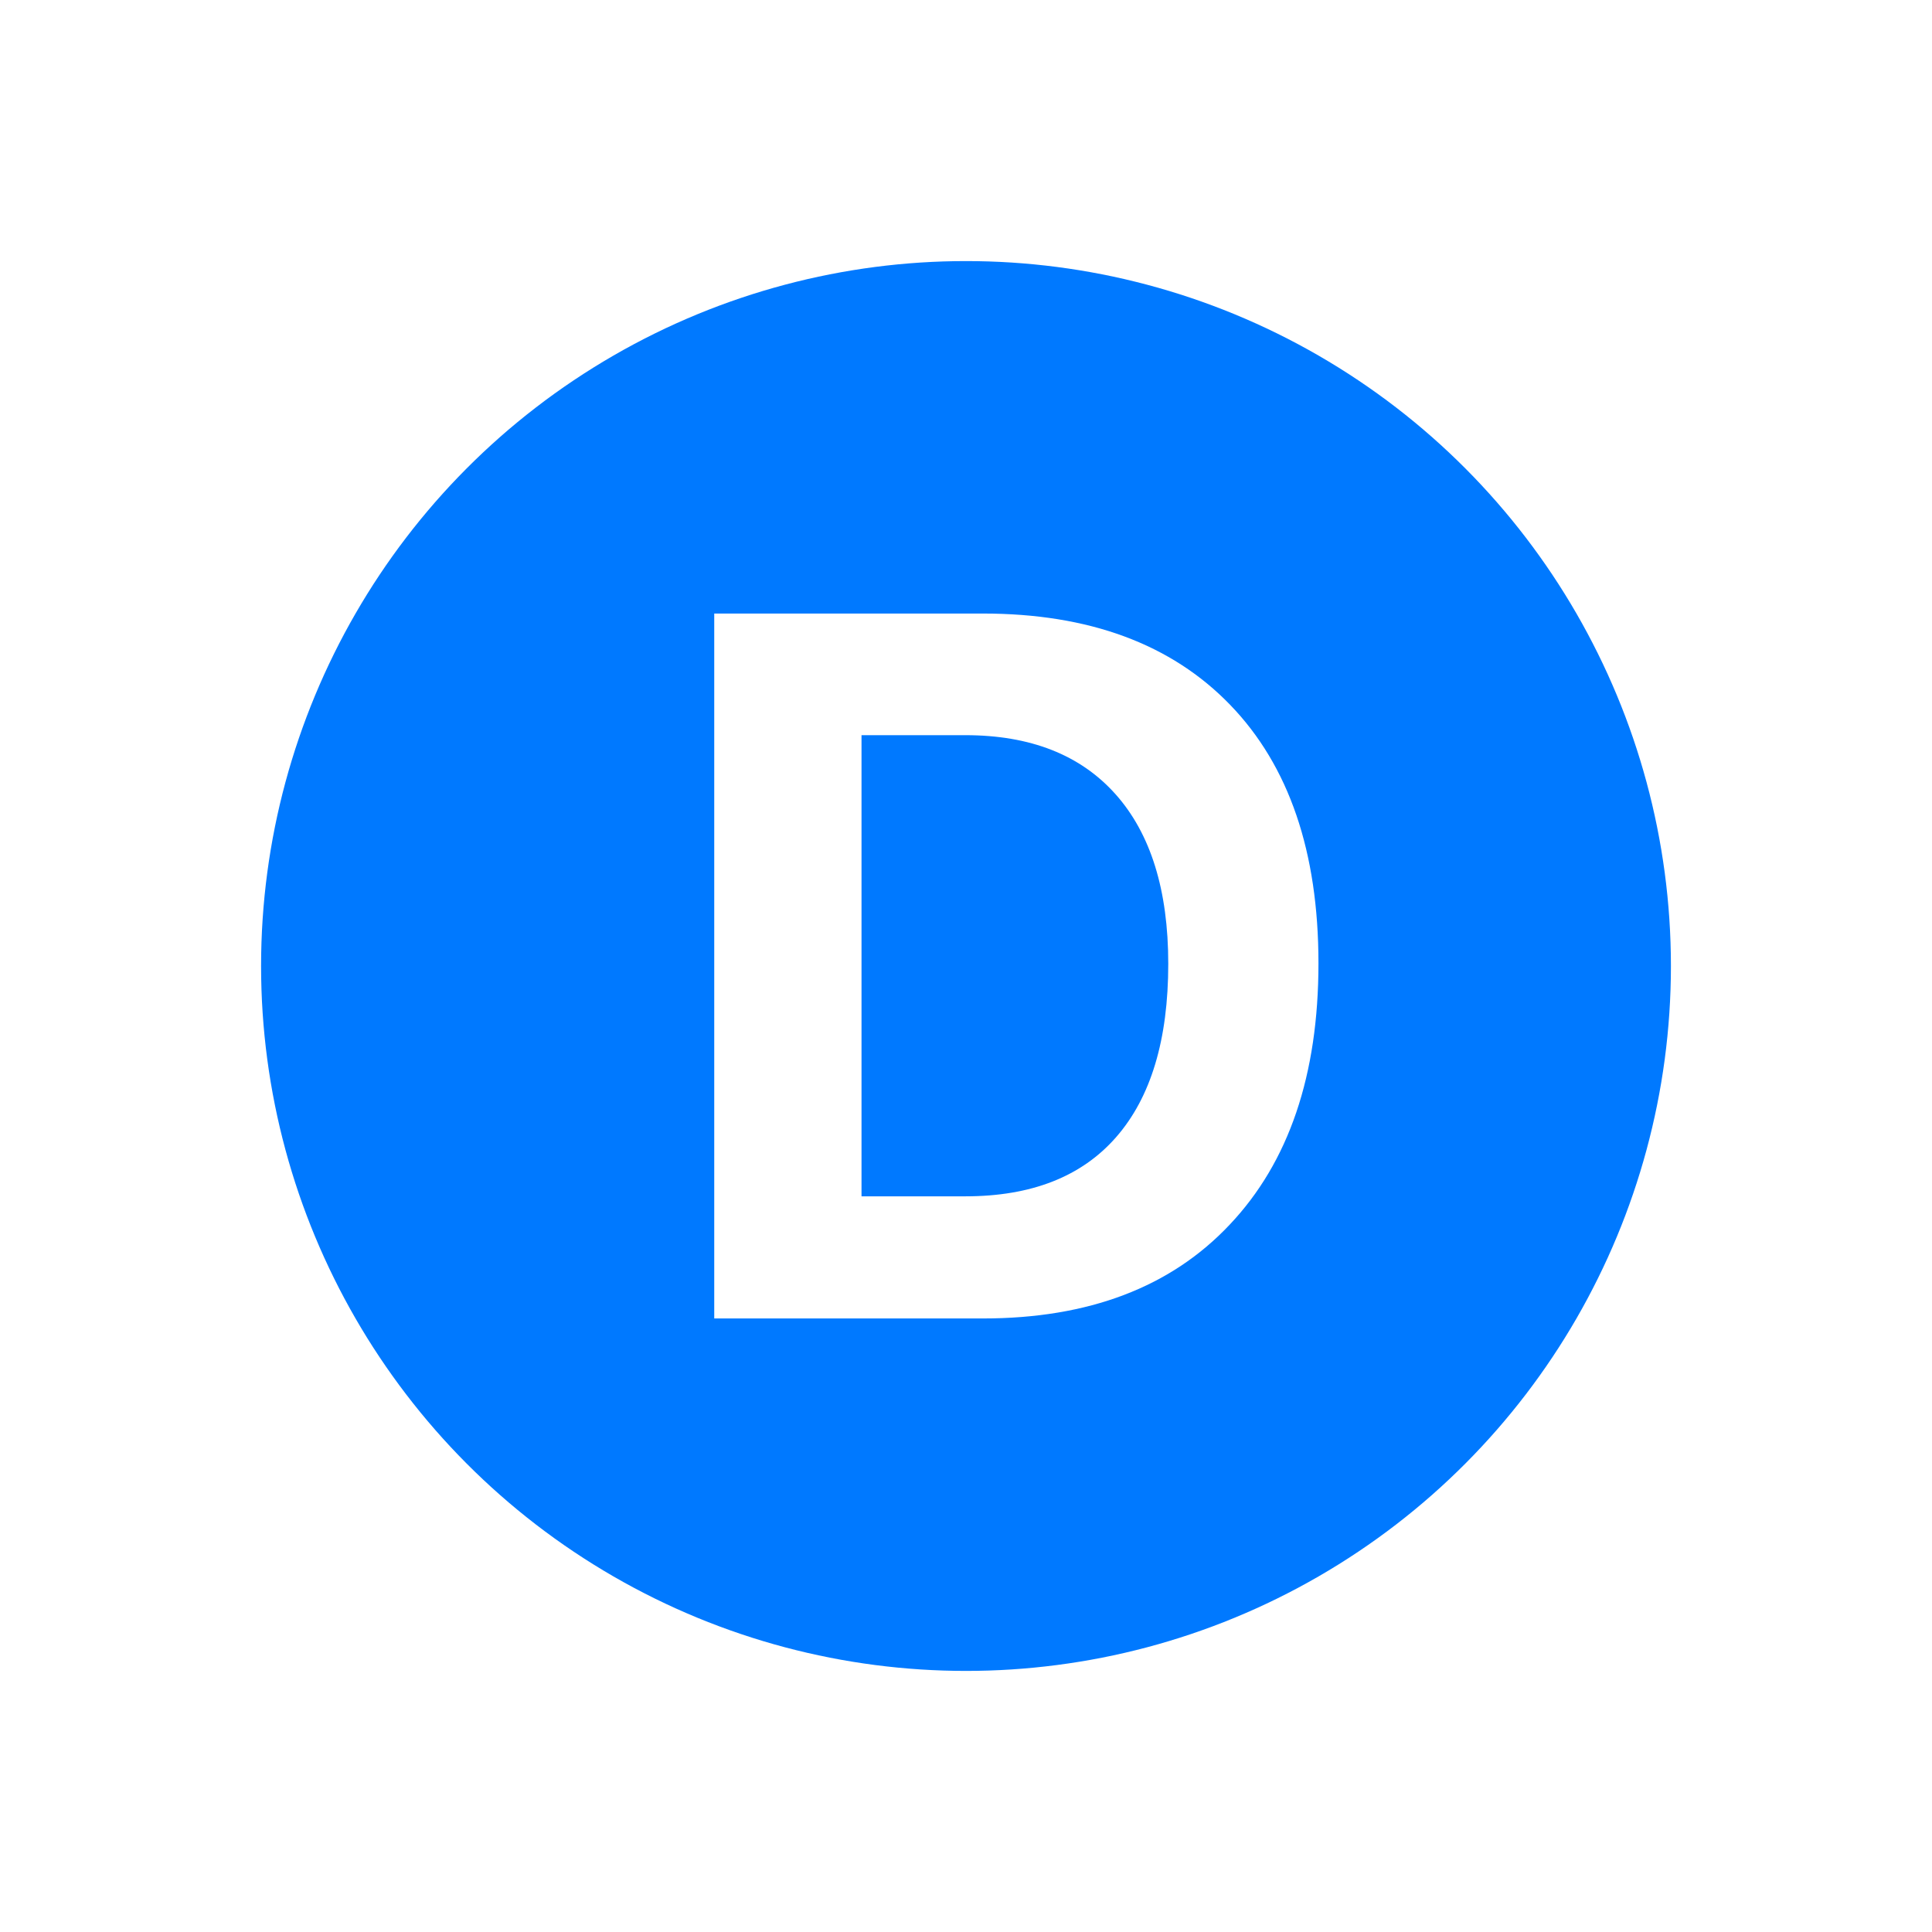 <svg width="74" height="74" viewBox="0 0 74 74" fill="none" xmlns="http://www.w3.org/2000/svg">
<g filter="url(#filter0_d_845_3755)">
<circle cx="33" cy="31" r="27" fill="#0079FF"/>
<path d="M23.357 17.5H33.649C37.708 17.5 40.865 18.666 43.119 20.999C45.373 23.331 46.5 26.631 46.5 30.897C46.5 35.176 45.367 38.512 43.1 40.907C40.846 43.302 37.696 44.5 33.649 44.5H23.357V17.5ZM28.998 22.159V39.822H32.977C35.504 39.822 37.428 39.067 38.748 37.558C40.081 36.036 40.747 33.822 40.747 30.916C40.747 28.097 40.074 25.932 38.73 24.423C37.385 22.914 35.467 22.159 32.977 22.159H28.998Z" fill="white"/>
</g>
<defs>
<filter id="filter0_d_845_3755" x="0" y="0" width="74" height="74" filterUnits="userSpaceOnUse" color-interpolation-filters="sRGB">
<feFlood flood-opacity="0" result="BackgroundImageFix"/>
<feColorMatrix in="SourceAlpha" type="matrix" values="0 0 0 0 0 0 0 0 0 0 0 0 0 0 0 0 0 0 127 0" result="hardAlpha"/>
<feOffset dx="4" dy="6"/>
<feGaussianBlur stdDeviation="5"/>
<feComposite in2="hardAlpha" operator="out"/>
<feColorMatrix type="matrix" values="0 0 0 0 0.016 0 0 0 0 0.482 0 0 0 0 1 0 0 0 0.5 0"/>
<feBlend mode="normal" in2="BackgroundImageFix" result="effect1_dropShadow_845_3755"/>
<feBlend mode="normal" in="SourceGraphic" in2="effect1_dropShadow_845_3755" result="shape"/>
</filter>
</defs>
</svg>
